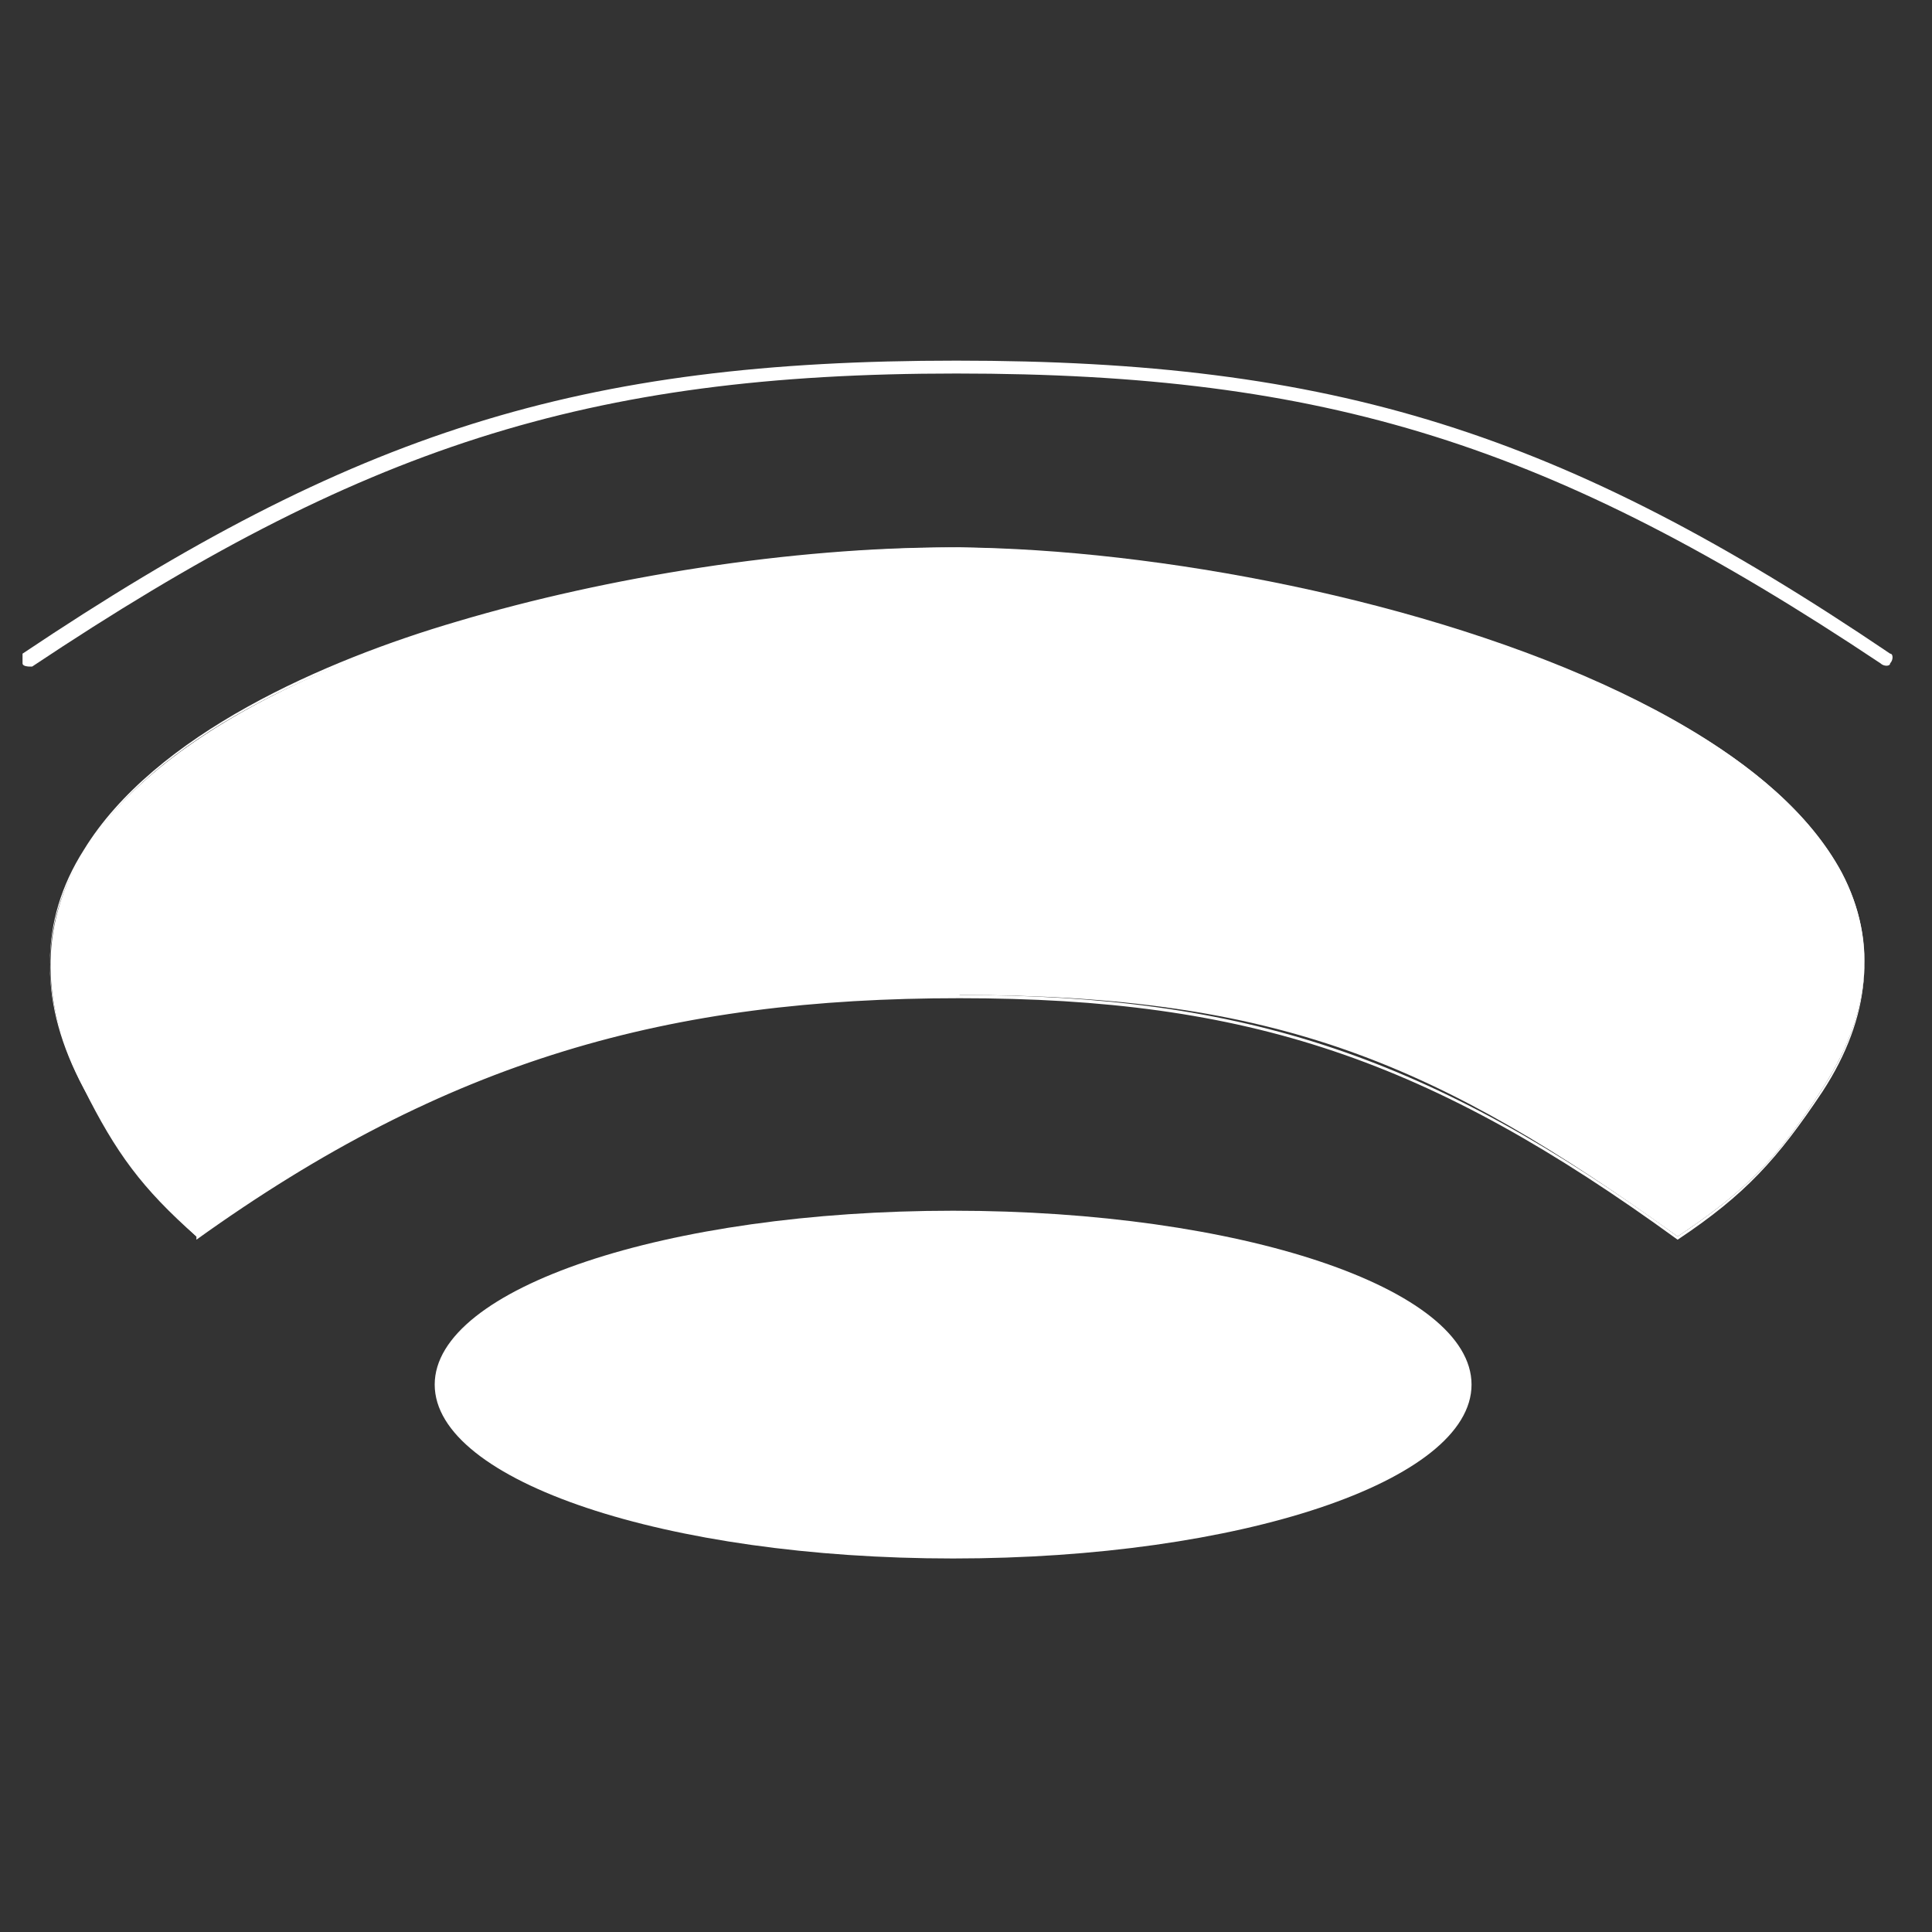 <?xml version="1.0" encoding="UTF-8"?>
<svg id="Ebene_1" data-name="Ebene 1" xmlns="http://www.w3.org/2000/svg" version="1.1" viewBox="0 0 60 60">
  <rect x="0" y="0" width="60" height="60" fill="#333333" stroke="none"/>
  <defs>
    <style>
      .cls-1 {
        fill: #fff;
        stroke-width: 0px;
      }
    </style>
  </defs>
  <path class="cls-1" d="M13.5,43c0-3,7.2-5.4,16.1-5.4s16.1,2.4,16.1,5.4-7.2,5.4-16.1,5.4-16.1-2.4-16.1-5.4Z"/>
  <path class="cls-1" d="M29.7,48.4c-8.9,0-16.1-2.4-16.1-5.4s7.2-5.4,16.1-5.4,16.1,2.4,16.1,5.4-7.2,5.4-16.1,5.4ZM29.7,37.6c-8.9,0-16.1,2.4-16.1,5.4s7.2,5.4,16.1,5.4,16.1-2.4,16.1-5.4-7.2-5.4-16.1-5.4Z"/>
  <g>
    <path class="cls-1" d="M6.1,38.4c7.9-5.8,13.8-7.5,23.7-7.5s14.8,2.1,22.3,7.5c2.1-1.4,3.1-2.4,4.5-4.6,6.8-10.5-14.6-16.7-26.8-16.8-12.3,0-33.1,5.5-27.2,16.8,1.1,2,1.9,3.1,3.5,4.6Z"/>
    <path class="cls-1" d="M6.1,38.4h0c-1.7-1.5-2.5-2.6-3.5-4.6-1.4-2.6-1.4-5.1,0-7.3,2.2-3.7,7.5-5.9,11.6-7.1,4.8-1.5,10.5-2.3,15.3-2.3s.2,0,.3,0c4.9,0,10.9,1,15.9,2.7,4.2,1.4,9.5,3.7,11.5,7.4,1.1,2.1.9,4.4-.6,6.7-1.4,2.1-2.4,3.2-4.5,4.6-7.7-5.6-13.3-7.5-22.3-7.5s-15.9,1.9-23.7,7.5h0ZM29.8,30.9c8.9,0,14.6,1.9,22.3,7.5,2.1-1.4,3.1-2.4,4.5-4.6,1.5-2.3,1.7-4.6.6-6.7-2-3.7-7.3-6-11.5-7.4-5-1.6-11-2.6-15.9-2.7,0,0-.2,0-.3,0-4.9,0-10.6.9-15.3,2.3-4.1,1.2-9.4,3.5-11.6,7.1-1.4,2.2-1.4,4.7,0,7.3,1.1,2,1.9,3.1,3.5,4.6,7.7-5.6,13.7-7.5,23.7-7.5Z"/>
  </g>
  <g>
    <path class="cls-1" d="M.9,20.5s0,0,0,0c0,0,0,0,0,0,10.2-6.9,17.2-9.1,28.9-9.1s18.7,2.2,28.9,9.1c-10.2-6.9-17.2-9.1-28.9-9.1S11.1,13.6.9,20.5c0,0,0,0,0,0Z"/>
    <path class="cls-1" d="M.9,20.7c0,0-.2,0-.2-.1h0c0,0,0-.2,0-.3,0,0,0,0,0,0,10.3-6.9,17.3-9.1,29-9.1s18.8,2.2,29,9.1c.1,0,.1.2,0,.3,0,.1-.2.1-.3,0h0s0,0,0,0c-10.2-6.8-17.2-9-28.7-9S11.2,13.9,1,20.7c0,0,0,0-.1,0Z"/>
  </g>
</svg>